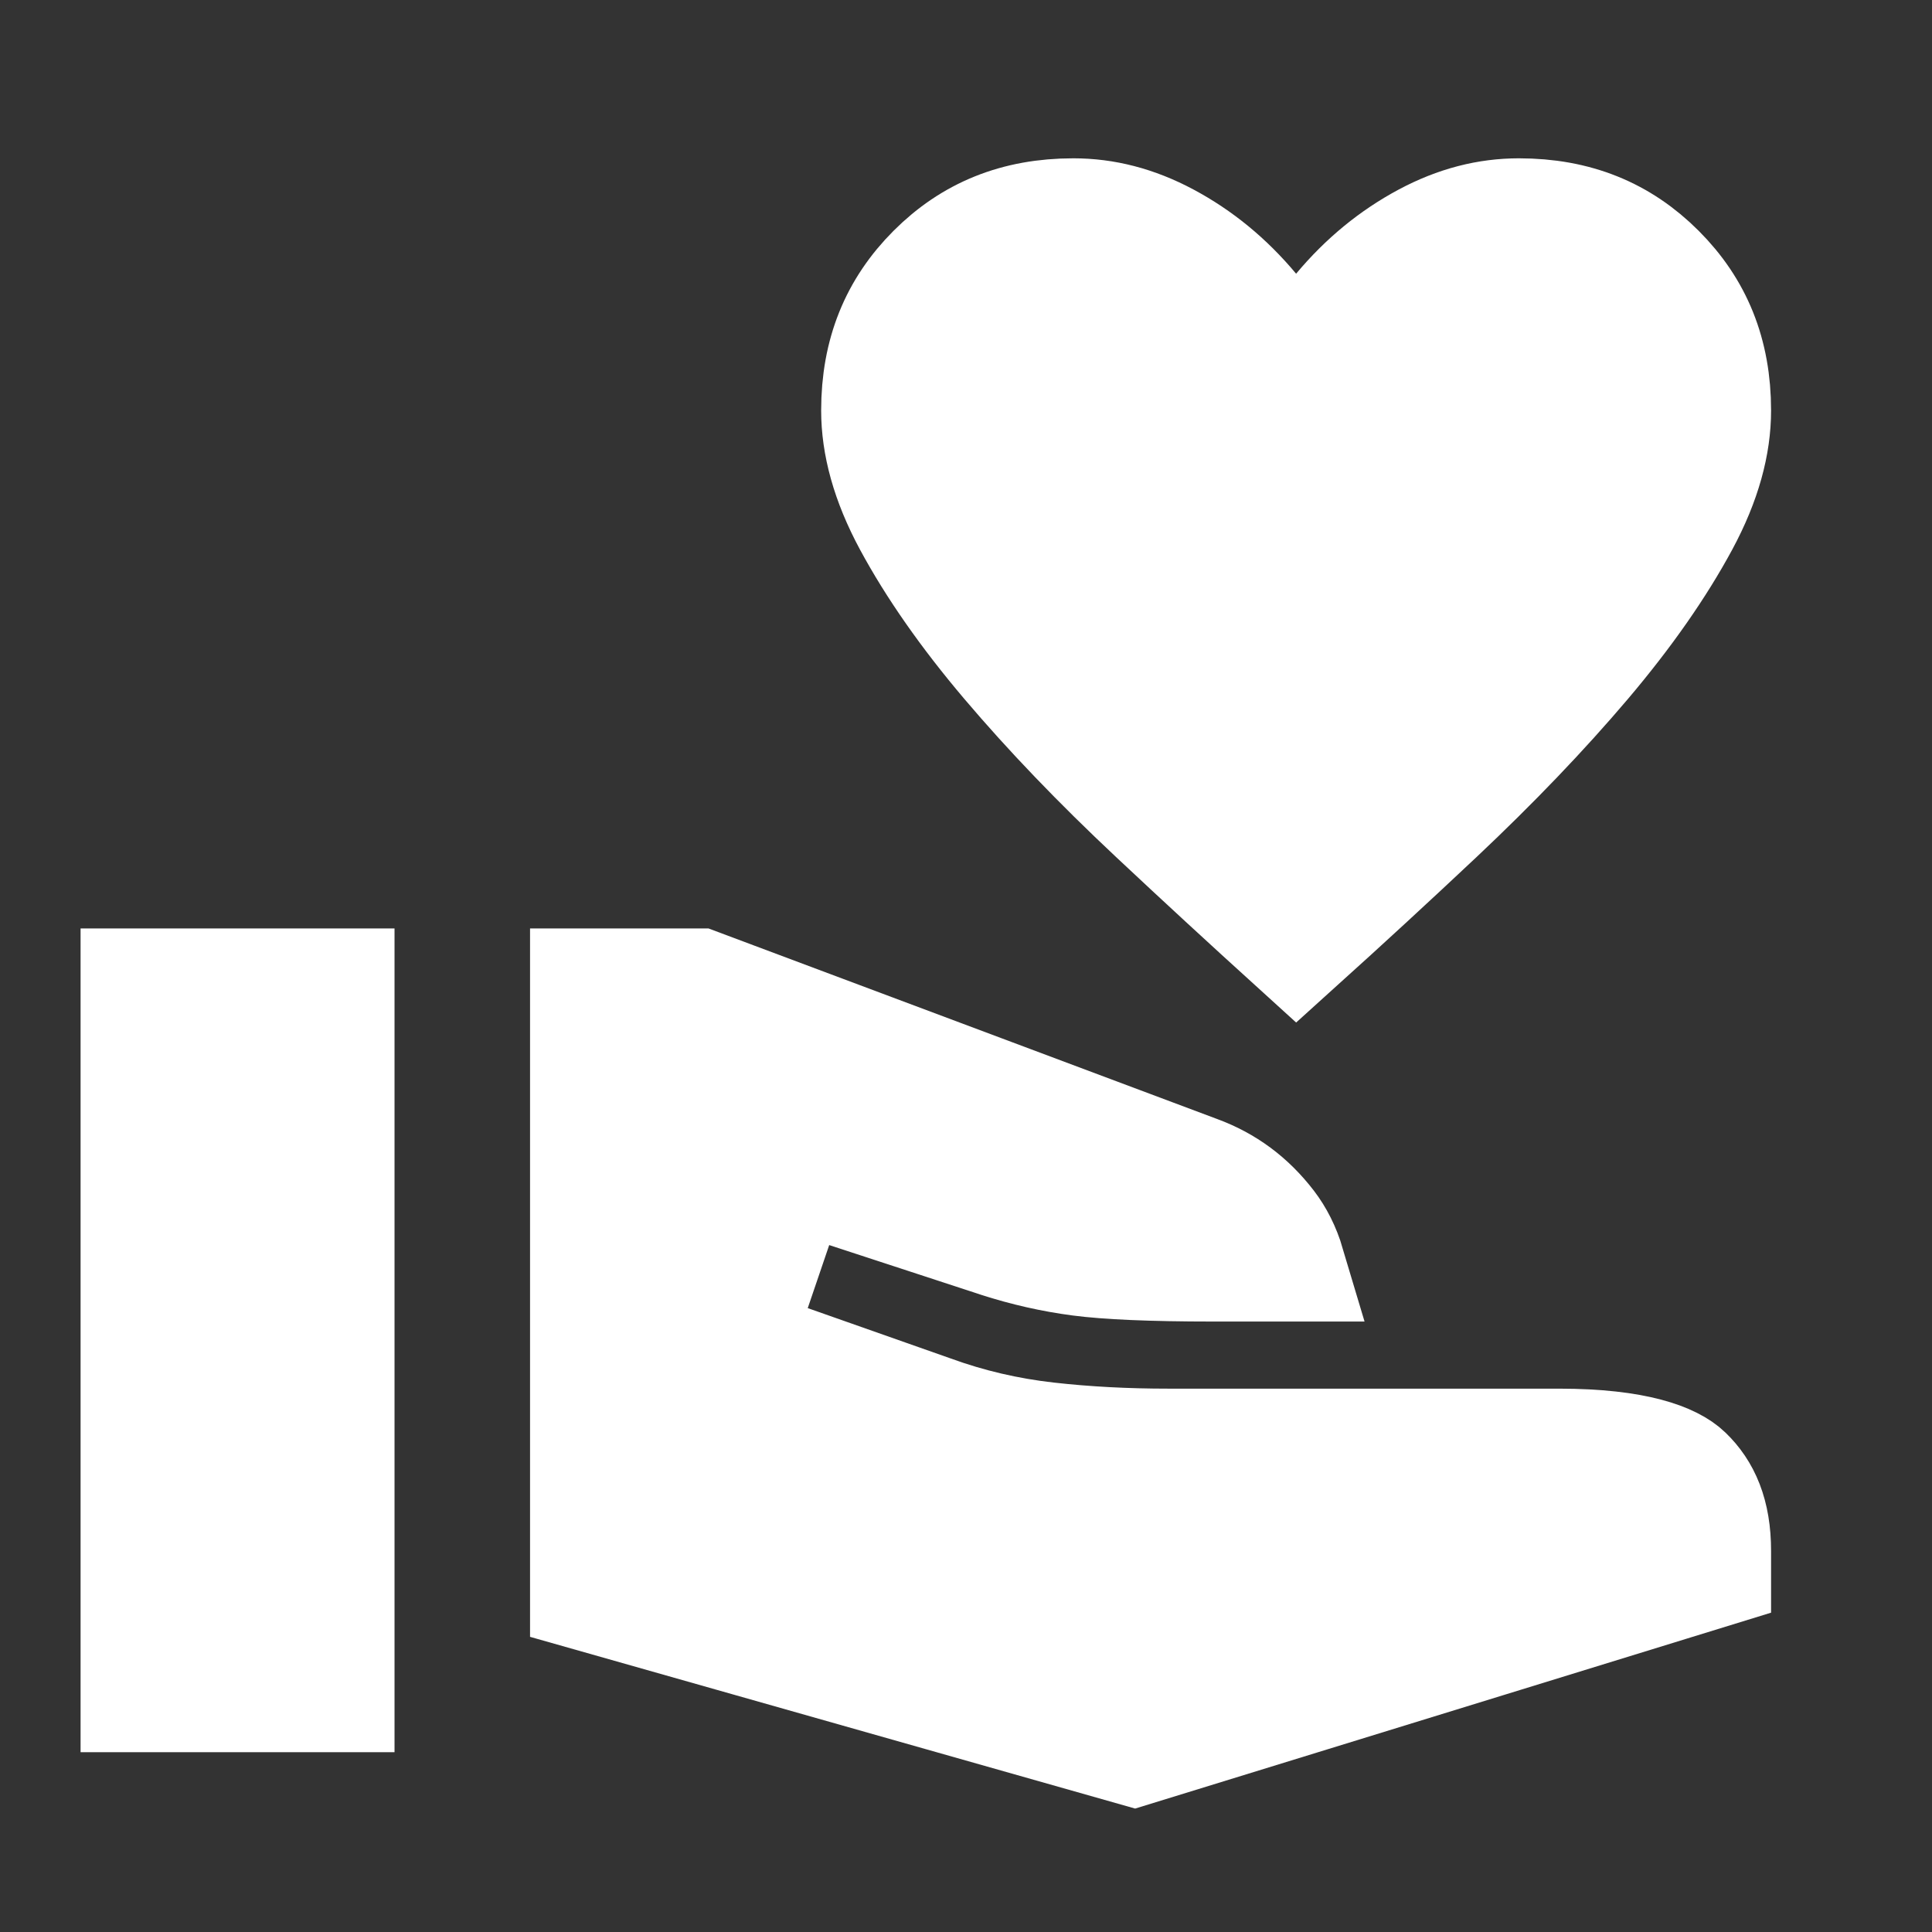 <svg width="34" height="34" viewBox="0 0 34 34" fill="none" xmlns="http://www.w3.org/2000/svg">
<rect x="0" y="0" width="34" height="34" fill="#333333" stroke="none"/>
<g id="google/solid/good hand">
<path id="Vector" d="M16.016 9.2L16.016 9.2C15.621 8.468 15.451 7.813 15.451 7.225C15.451 6.217 15.781 5.421 16.433 4.768C17.086 4.115 17.882 3.786 18.89 3.786C19.438 3.786 19.982 3.923 20.532 4.217C21.099 4.52 21.601 4.93 22.042 5.458L22.81 6.376L23.577 5.458C24.018 4.93 24.521 4.52 25.087 4.217C25.638 3.923 26.181 3.786 26.729 3.786C27.737 3.786 28.533 4.115 29.186 4.768C29.839 5.421 30.168 6.217 30.168 7.225C30.168 7.813 29.998 8.468 29.603 9.2C29.186 9.972 28.617 10.791 27.885 11.655C27.145 12.527 26.284 13.427 25.3 14.354C24.503 15.104 23.674 15.868 22.812 16.646C21.954 15.867 21.124 15.103 20.324 14.352C19.336 13.426 18.474 12.526 17.735 11.655C17.002 10.791 16.433 9.972 16.016 9.2ZM21.066 20.628L21.066 20.628L21.071 20.63C21.575 20.815 21.989 21.12 22.329 21.563L22.329 21.563C22.472 21.75 22.59 21.978 22.673 22.257H21.346C20.253 22.257 19.484 22.221 19.008 22.159C18.527 22.096 18.048 21.988 17.57 21.834C17.57 21.834 17.569 21.834 17.569 21.833L14.904 20.961L13.965 20.653L13.646 21.589L13.268 22.699L12.95 23.635L13.883 23.964L16.393 24.848C17.049 25.087 17.731 25.246 18.436 25.325C19.107 25.401 19.818 25.438 20.567 25.438H27.437C28.803 25.438 29.432 25.7 29.671 25.931L29.671 25.931C29.977 26.225 30.168 26.641 30.168 27.294V27.642L19.965 30.785L10.328 28.05V17.339H12.287L21.066 20.628ZM2.418 29.836V17.339H5.943V29.836L2.418 29.836Z" fill="white" stroke="white" stroke-width="2"/>
</g>
</svg>
